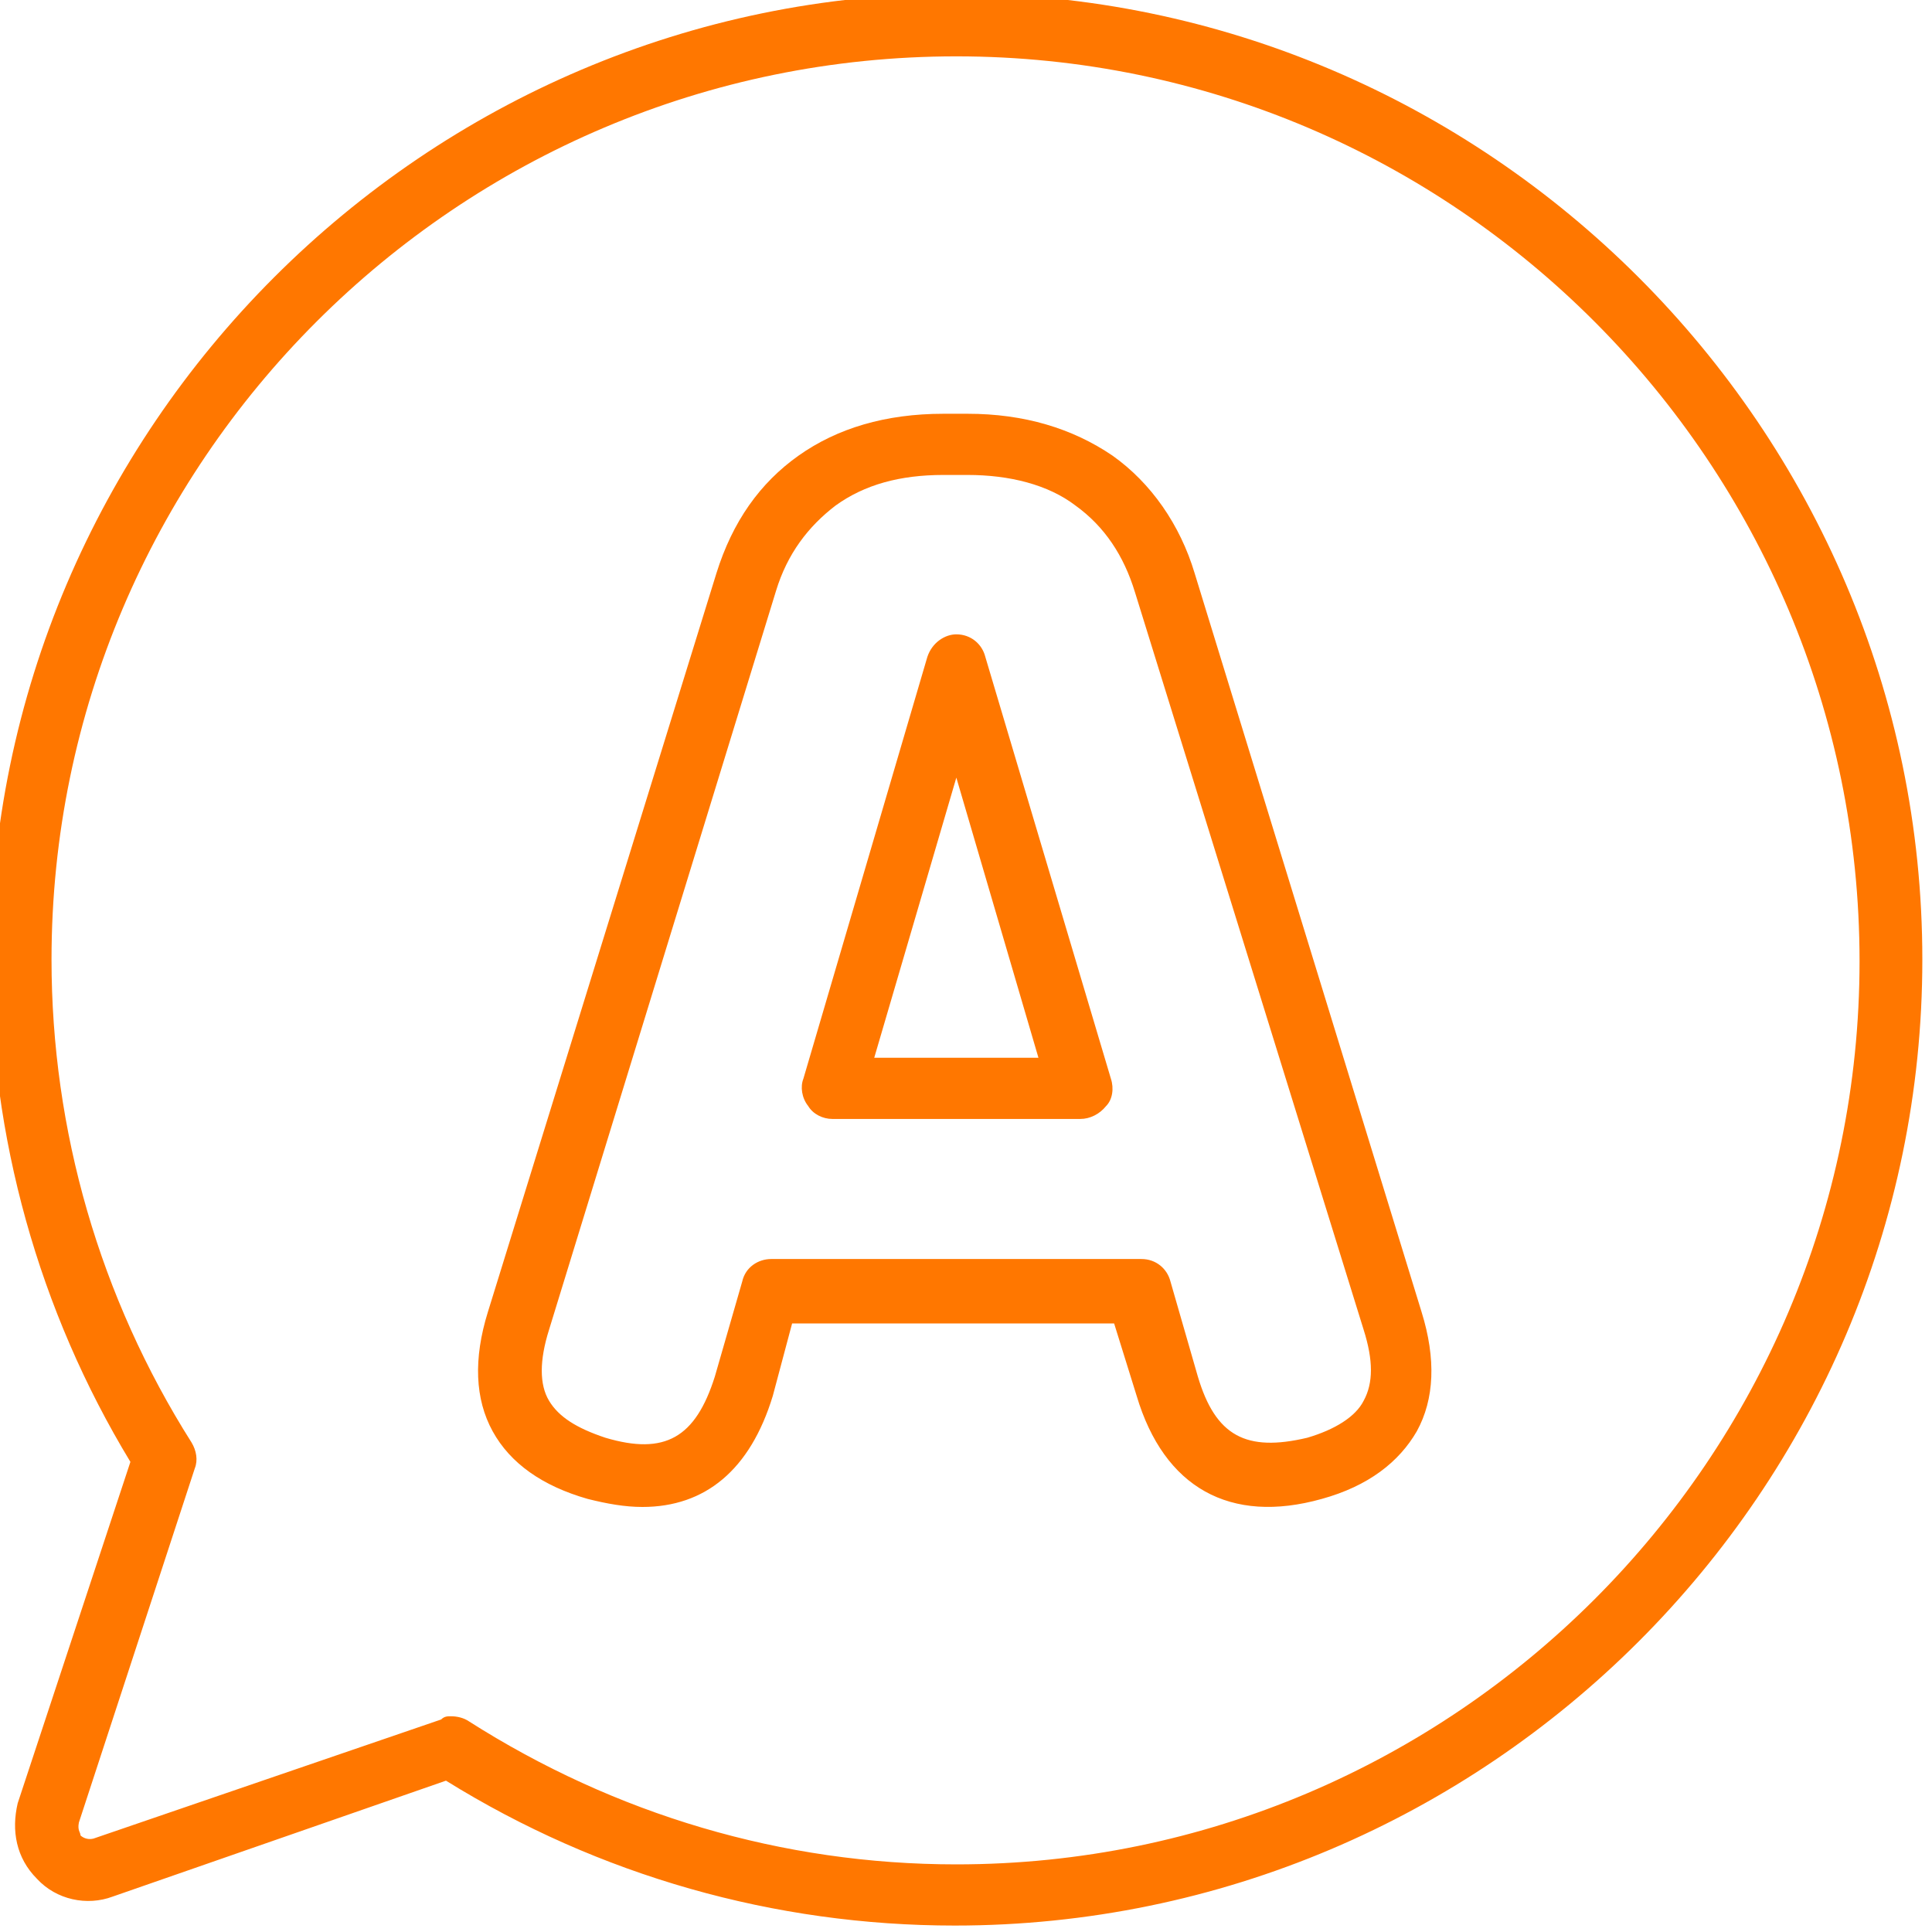<?xml version="1.0" encoding="utf-8"?>
<!-- Generator: Adobe Illustrator 25.2.1, SVG Export Plug-In . SVG Version: 6.00 Build 0)  -->
<svg version="1.1" id="Layer_1" xmlns="http://www.w3.org/2000/svg" xmlns:xlink="http://www.w3.org/1999/xlink" x="0px" y="0px"
	 viewBox="0 0 120 120" style="enable-background:new 0 0 120 120;" xml:space="preserve">
<style type="text/css">
	.st0{fill:#FF7700;}
</style>
<g>
	<path class="st0" d="M59.3,119.6c-11.2,0-22.1-3.1-31.6-9L7,117.8c-1.6,0.6-3.5,0.2-4.7-1.1c-1.3-1.3-1.6-3-1.2-4.7l7-21.2
		c-5.7-9.4-8.7-20.2-8.7-31.2c0-33,27-60,60-60s60,27,60,60S92.4,119.6,59.3,119.6z M28,106.6c0.4,0,0.8,0.1,1.1,0.3
		c9.1,5.8,19.5,8.9,30.3,8.9c30.9,0,56.1-25.2,56.1-56.1S90.4,3.5,59.4,3.5S3.2,28.7,3.2,59.6c0,10.6,3,21,8.7,30
		c0.3,0.5,0.4,1.1,0.2,1.6l-7.2,22C4.8,113.7,5,113.8,5,114c0.1,0.1,0.4,0.3,0.8,0.2l21.6-7.4C27.6,106.6,27.8,106.6,28,106.6z"/>
</g>
<g>
	<g>
		<path class="st0" d="M39.9,93.6c-1.1,0-2.2-0.2-3.4-0.5c-2.8-0.8-4.8-2.2-5.9-4.2s-1.2-4.5-0.3-7.4l14.2-45.9
			c1-3.2,2.7-5.6,5.1-7.3c2.4-1.7,5.4-2.6,9-2.6h1.5c3.5,0,6.5,0.9,9,2.6c2.4,1.7,4.2,4.3,5.1,7.3l14.1,45.9l0,0
			c0.9,2.9,0.8,5.4-0.3,7.4c-1.1,1.9-3,3.4-5.9,4.2c-5.7,1.6-9.8-0.7-11.5-6.4l-1.4-4.5h-20L48,86.7C46.6,91.3,43.8,93.6,39.9,93.6z
			 M58.6,29.5c-2.7,0-4.9,0.6-6.7,1.9c-1.7,1.3-3,3-3.7,5.3L34.1,82.6c-0.6,1.9-0.6,3.4,0,4.4s1.7,1.7,3.5,2.3
			c3.7,1.1,5.6,0,6.8-3.8l1.7-5.9c0.2-0.9,1-1.4,1.8-1.4h23c0.9,0,1.6,0.6,1.8,1.4l1.7,5.9c1.1,3.7,3,4.7,6.8,3.8
			c1.7-0.5,3-1.3,3.5-2.3c0.6-1.1,0.6-2.5,0-4.4L70.5,36.8c-0.7-2.3-1.9-4.1-3.7-5.4c-1.7-1.3-4.1-1.9-6.7-1.9H58.6L58.6,29.5z
			 M67.1,69.5H51.7c-0.6,0-1.2-0.3-1.5-0.8c-0.4-0.5-0.5-1.2-0.3-1.7l7.7-26.2c0.3-0.9,1.1-1.4,1.8-1.4c0.9,0,1.6,0.6,1.8,1.4L69,67
			c0.2,0.6,0.1,1.3-0.3,1.7C68.3,69.2,67.7,69.5,67.1,69.5z M54.3,65.7h10.2l-5.1-17.4L54.3,65.7z"/>
	</g>
</g>
</svg>
